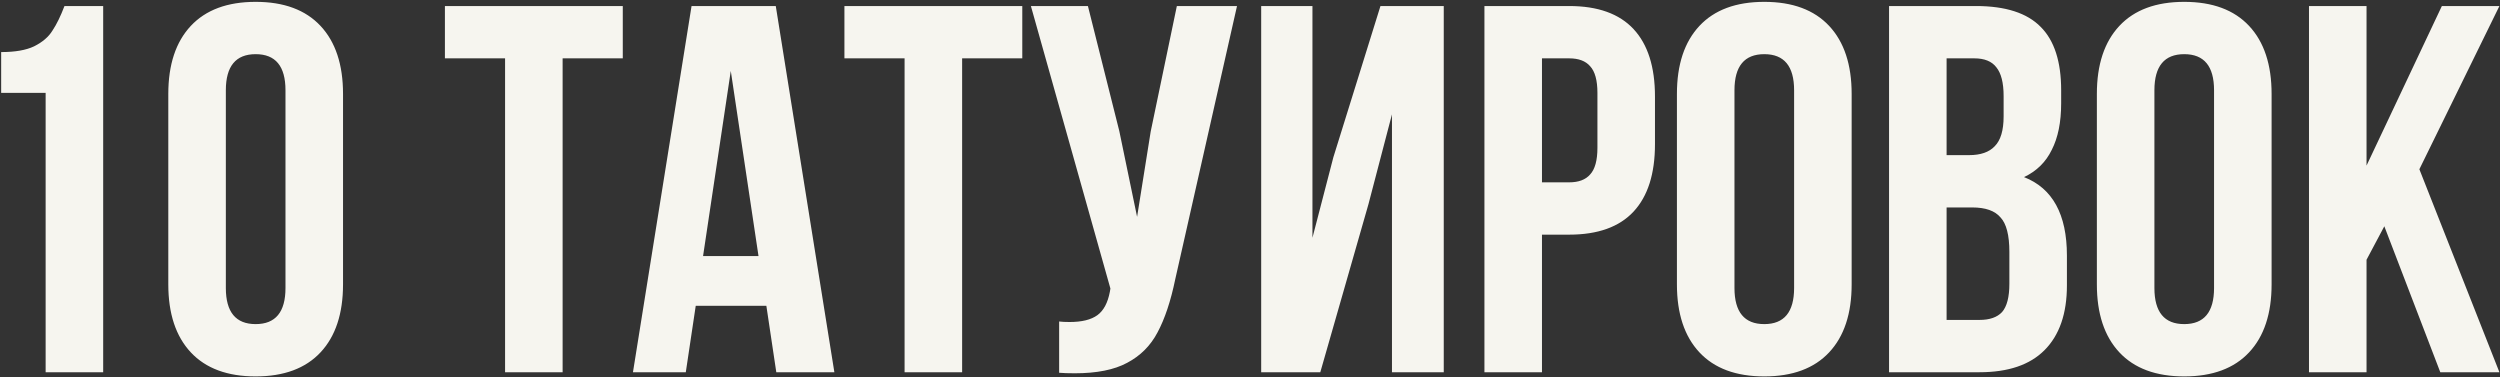 <?xml version="1.0" encoding="UTF-8"?> <svg xmlns="http://www.w3.org/2000/svg" width="497" height="75" viewBox="0 0 497 75" fill="none"><rect x="0" y="0" width="497" height="75" fill="#333333" stroke="none"/> <path d="M0.232 10.352C3.005 10.352 5.189 9.971 6.784 9.208C8.448 8.376 9.661 7.336 10.424 6.088C11.256 4.84 12.053 3.211 12.816 1.2H20.512V74H9.072V18.464H0.232V10.352ZM33.458 18.672C33.458 12.848 34.949 8.341 37.93 5.152C40.912 1.963 45.21 0.368 50.826 0.368C56.442 0.368 60.741 1.963 63.722 5.152C66.704 8.341 68.194 12.848 68.194 18.672V56.528C68.194 62.352 66.704 66.859 63.722 70.048C60.741 73.237 56.442 74.832 50.826 74.832C45.21 74.832 40.912 73.237 37.93 70.048C34.949 66.859 33.458 62.352 33.458 56.528V18.672ZM44.898 57.256C44.898 62.04 46.874 64.432 50.826 64.432C54.778 64.432 56.754 62.04 56.754 57.256V17.944C56.754 13.16 54.778 10.768 50.826 10.768C46.874 10.768 44.898 13.16 44.898 17.944V57.256ZM123.809 1.2V11.6H111.849V74H100.409V11.6H88.449V1.2H123.809ZM154.328 74L152.352 60.792H138.312L136.336 74H125.832L137.48 1.2H154.224L165.872 74H154.328ZM150.792 50.912L145.28 14.096L139.768 50.912H150.792ZM203.231 1.2V11.6H191.271V74H179.831V11.6H167.871V1.2H203.231ZM233.645 55.488C232.744 59.856 231.565 63.392 230.109 66.096C228.723 68.731 226.712 70.741 224.077 72.128C221.512 73.515 218.045 74.208 213.677 74.208C212.36 74.208 211.32 74.173 210.557 74.104V63.912C211.043 63.981 211.736 64.016 212.637 64.016C215.064 64.016 216.901 63.565 218.149 62.664C219.397 61.763 220.229 60.203 220.645 57.984L220.749 57.36L204.941 1.2H216.277L222.517 26.056L226.053 43.112L228.757 26.16L233.957 1.2H245.917L233.645 55.488ZM250.723 74V1.2H260.915V47.272L265.075 31.256L274.435 1.2H287.019V74H276.723V22.728L272.043 40.616L262.475 74H250.723ZM311.953 1.2C317.639 1.2 321.903 2.725 324.745 5.776C327.588 8.827 329.009 13.299 329.009 19.192V28.656C329.009 34.549 327.588 39.021 324.745 42.072C321.903 45.123 317.639 46.648 311.953 46.648H306.545V74H295.105V1.2H311.953ZM306.545 36.248H311.953C313.825 36.248 315.212 35.728 316.113 34.688C317.084 33.648 317.569 31.88 317.569 29.384V18.464C317.569 15.968 317.084 14.2 316.113 13.16C315.212 12.12 313.825 11.6 311.953 11.6H306.545V36.248ZM333.372 18.672C333.372 12.848 334.863 8.341 337.844 5.152C340.826 1.963 345.124 0.368 350.74 0.368C356.356 0.368 360.655 1.963 363.636 5.152C366.618 8.341 368.108 12.848 368.108 18.672V56.528C368.108 62.352 366.618 66.859 363.636 70.048C360.655 73.237 356.356 74.832 350.74 74.832C345.124 74.832 340.826 73.237 337.844 70.048C334.863 66.859 333.372 62.352 333.372 56.528V18.672ZM344.812 57.256C344.812 62.04 346.788 64.432 350.74 64.432C354.692 64.432 356.668 62.04 356.668 57.256V17.944C356.668 13.16 354.692 10.768 350.74 10.768C346.788 10.768 344.812 13.16 344.812 17.944V57.256ZM392.807 1.2C398.7 1.2 402.999 2.587 405.703 5.36C408.407 8.064 409.759 12.259 409.759 17.944V20.544C409.759 24.288 409.135 27.373 407.887 29.8C406.708 32.227 404.871 34.029 402.375 35.208C408.06 37.427 410.903 42.627 410.903 50.808V56.736C410.903 62.352 409.412 66.651 406.431 69.632C403.519 72.544 399.22 74 393.535 74H375.543V1.2H392.807ZM386.983 30.84H391.455C393.743 30.84 395.441 30.251 396.551 29.072C397.729 27.893 398.319 25.917 398.319 23.144V19.088C398.319 16.453 397.833 14.547 396.863 13.368C395.961 12.189 394.505 11.6 392.495 11.6H386.983V30.84ZM386.983 63.6H393.535C395.545 63.6 397.036 63.08 398.007 62.04C398.977 60.931 399.463 59.059 399.463 56.424V50.08C399.463 46.752 398.873 44.464 397.695 43.216C396.585 41.899 394.713 41.24 392.079 41.24H386.983V63.6ZM416.857 18.672C416.857 12.848 418.347 8.341 421.329 5.152C424.31 1.963 428.609 0.368 434.225 0.368C439.841 0.368 444.139 1.963 447.121 5.152C450.102 8.341 451.593 12.848 451.593 18.672V56.528C451.593 62.352 450.102 66.859 447.121 70.048C444.139 73.237 439.841 74.832 434.225 74.832C428.609 74.832 424.31 73.237 421.329 70.048C418.347 66.859 416.857 62.352 416.857 56.528V18.672ZM428.297 57.256C428.297 62.04 430.273 64.432 434.225 64.432C438.177 64.432 440.153 62.04 440.153 57.256V17.944C440.153 13.16 438.177 10.768 434.225 10.768C430.273 10.768 428.297 13.16 428.297 17.944V57.256ZM470.467 51.64V74H459.027V1.2H470.467V32.92L485.443 1.2H496.883L480.971 33.648L496.883 74H485.131L474.003 44.984L470.467 51.64Z" fill="#F6F5EF"></path> </svg> 